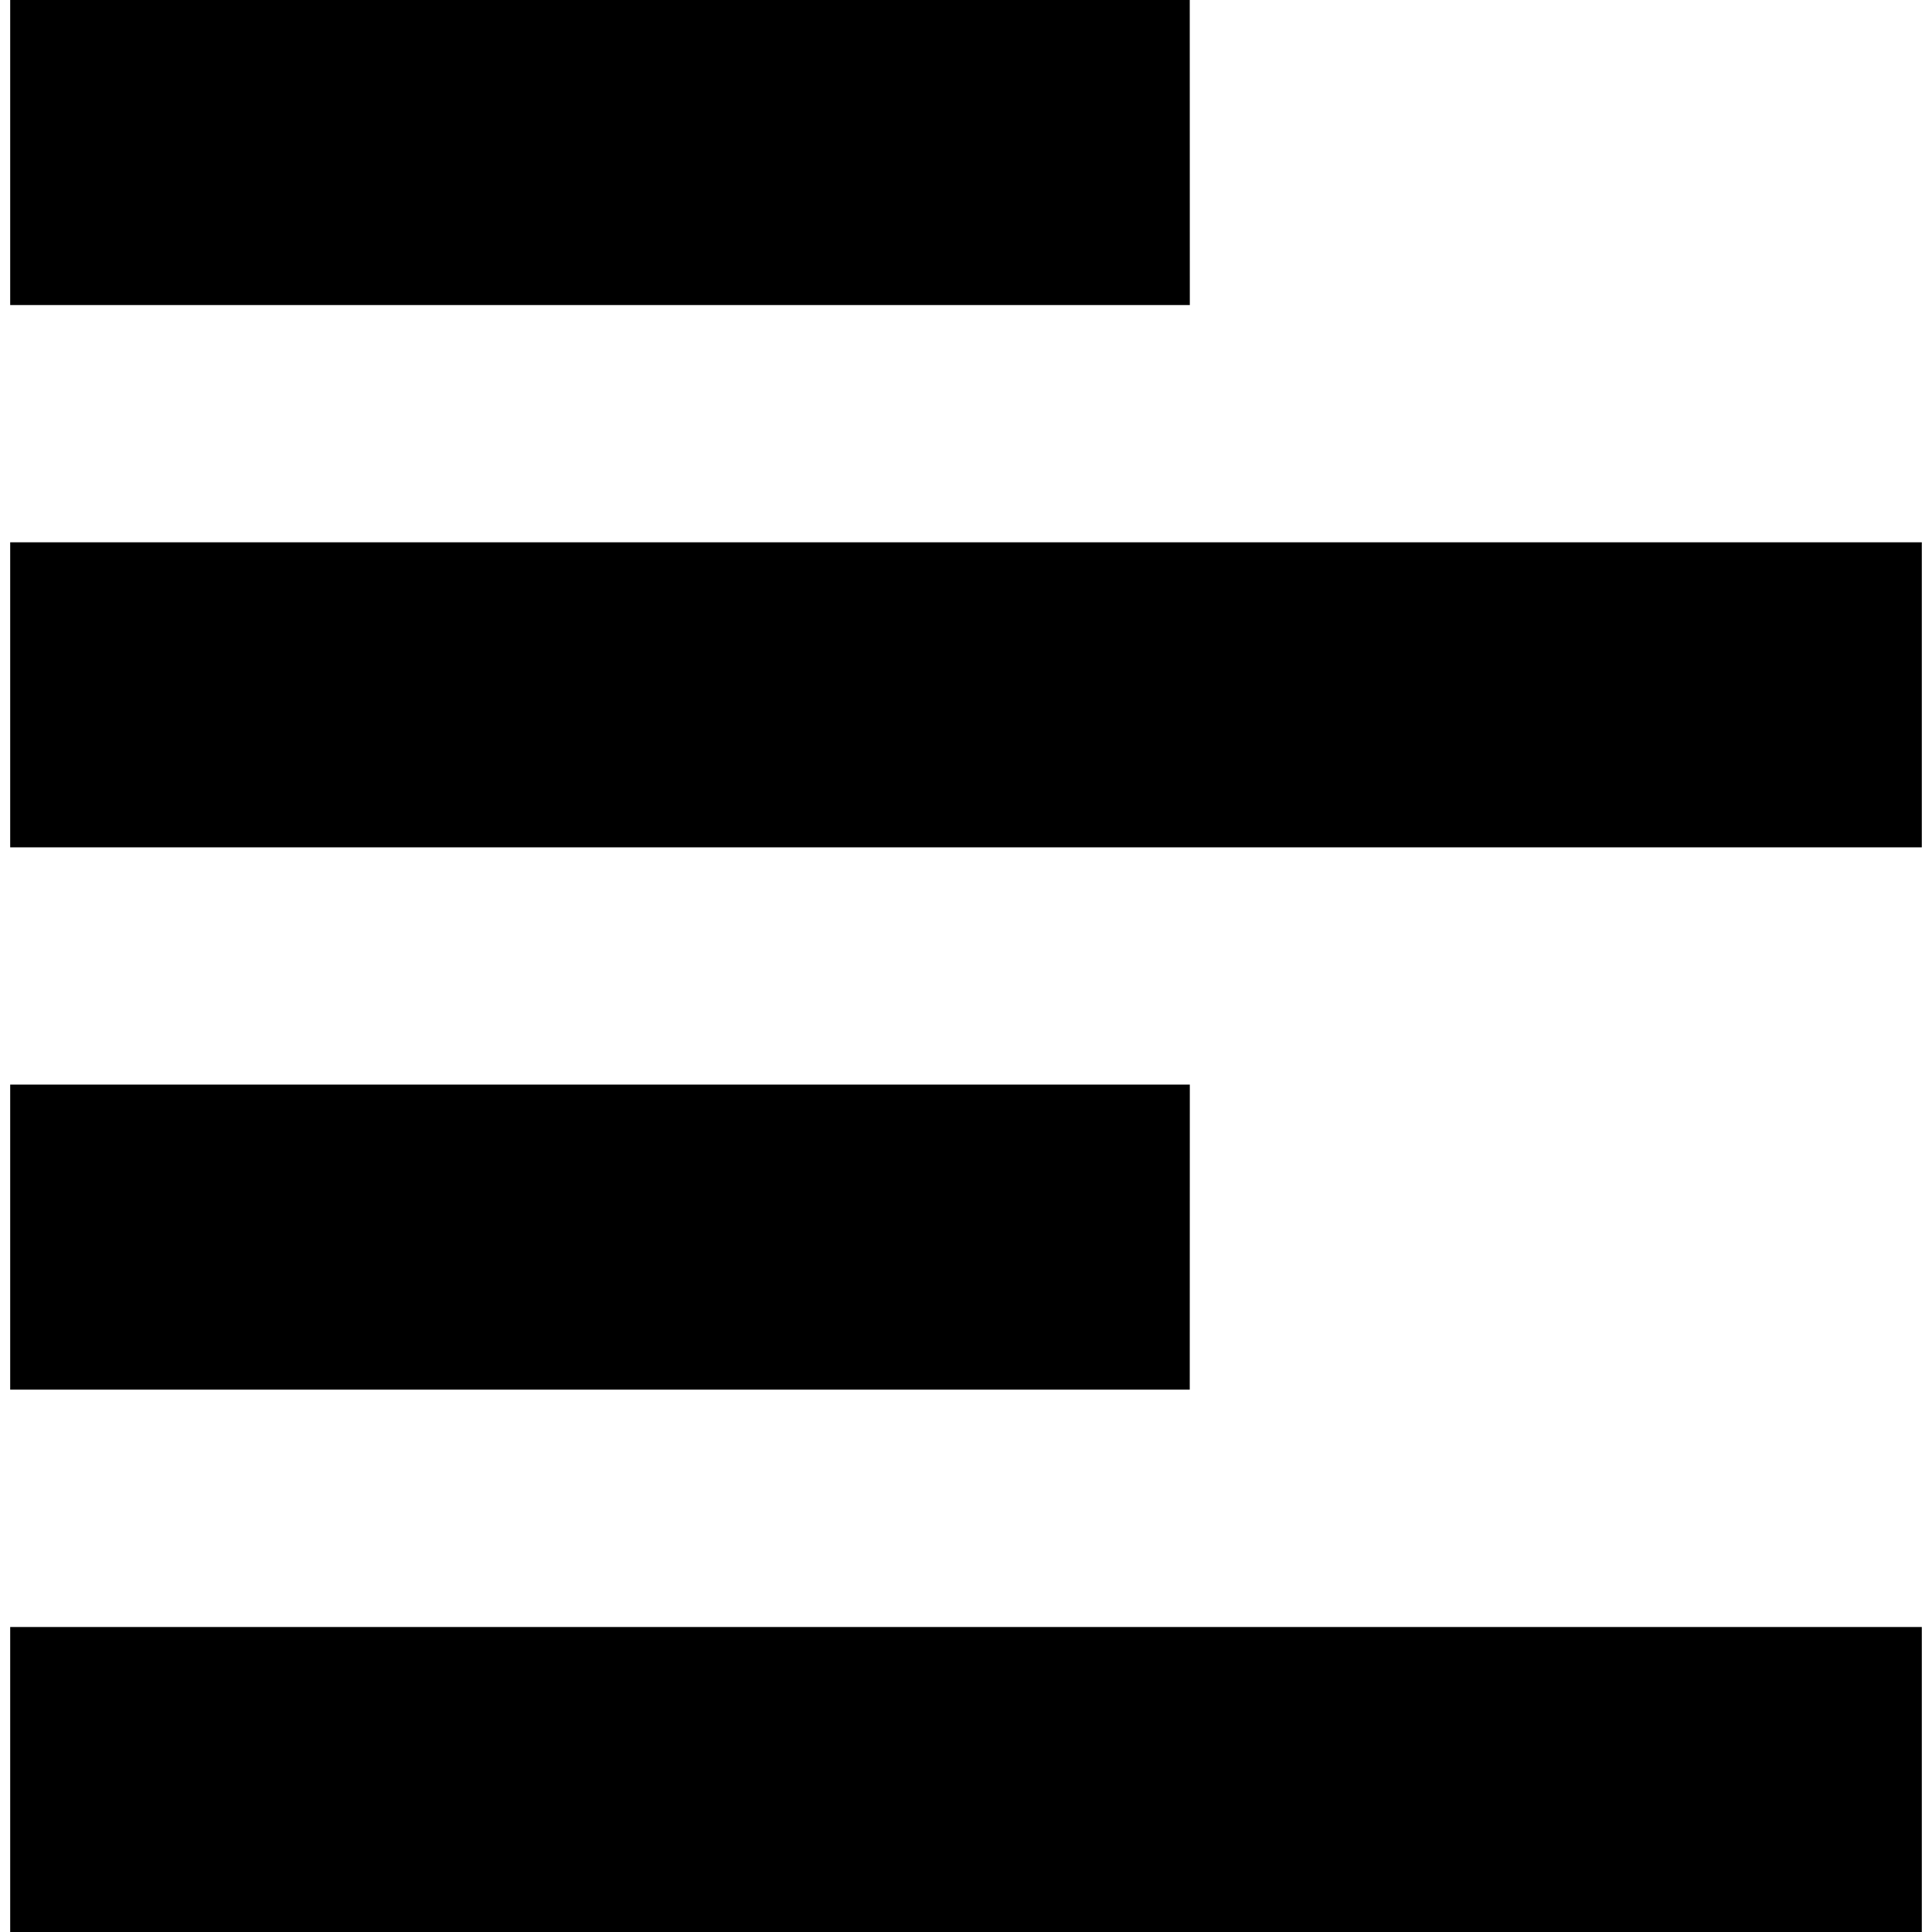<?xml version="1.0" encoding="iso-8859-1"?>
<!-- Generator: Adobe Illustrator 16.0.0, SVG Export Plug-In . SVG Version: 6.00 Build 0)  -->
<!DOCTYPE svg PUBLIC "-//W3C//DTD SVG 1.1//EN" "http://www.w3.org/Graphics/SVG/1.1/DTD/svg11.dtd">
<svg version="1.1" id="Capa_1" xmlns="http://www.w3.org/2000/svg" xmlns:xlink="http://www.w3.org/1999/xlink" x="0px" y="0px"
	 width="31.667px" height="31.668px" viewBox="0 0 31.667 31.668" style="enable-background:new 0 0 31.667 31.668;"
	 xml:space="preserve">
<g>
	<path d="M19.502,5H0.167V0h19.334L19.502,5L19.502,5z M0.167,8.889v5H31.5v-5H0.167z M19.502,17.777H0.167v5h19.334L19.502,17.777
		L19.502,17.777z M0.167,31.668H31.5v-5H0.167V31.668z"/>
</g>
<g>
</g>
<g>
</g>
<g>
</g>
<g>
</g>
<g>
</g>
<g>
</g>
<g>
</g>
<g>
</g>
<g>
</g>
<g>
</g>
<g>
</g>
<g>
</g>
<g>
</g>
<g>
</g>
<g>
</g>
</svg>
